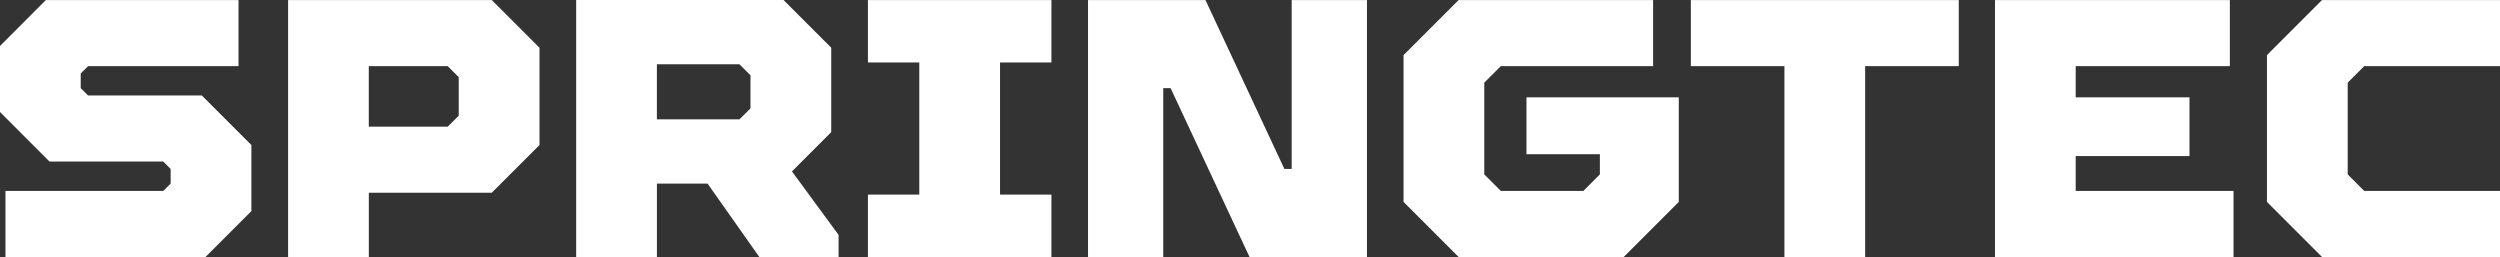 <?xml version="1.0" encoding="UTF-8"?>
<svg xmlns="http://www.w3.org/2000/svg" id="Ebene_2" data-name="Ebene 2" viewBox="0 0 694.15 71.35">
  <rect x="0" y="0" width="694.15" height="71.35" fill="#333333" stroke="none"/>
  <defs>
    <style>
      .cls-1 {
        fill: #fff;
      }
    </style>
  </defs>
  <g id="Golden_Ratio" data-name="Golden Ratio">
    <g>
      <polygon class="cls-1" points="12.73 .02 0 12.76 0 31.1 13.75 44.86 45.34 44.86 47.38 46.9 47.38 50.97 45.34 53.01 1.52 53.01 1.52 71.35 57.06 71.35 69.8 58.61 69.8 40.27 56.04 26.51 24.45 26.51 22.41 24.47 22.41 20.4 24.45 18.37 66.23 18.37 66.23 .02 12.73 .02"></polygon>
      <path class="cls-1" d="M102.4,18.37h21.91l3.06,3.05v10.7l-3.06,3.06h-21.91v-16.81ZM79.99.02v71.33h22.42v-17.84h34.14l13.25-13.24V13.27L136.55.02s-56.56,0-56.56,0Z"></path>
      <path class="cls-1" d="M182.39,17.85h22.93l3.06,3.06v9.17l-3.06,3.06h-22.93v-15.28h0ZM159.98.02v71.33h22.42v-20.38h14.06l14.37,20.38h22.01v-6.12l-12.94-17.63,10.9-10.91V13.25l-13.25-13.25h-57.57v.02Z"></path>
      <polygon class="cls-1" points="240.99 .02 240.99 17.34 255.25 17.34 255.25 54.03 240.99 54.03 240.99 71.35 291.94 71.35 291.94 54.03 277.67 54.03 277.67 17.34 291.94 17.34 291.94 .02 240.99 .02"></polygon>
      <polygon class="cls-1" points="358.65 .02 358.65 46.9 356.62 46.9 334.71 .02 302.1 .02 302.1 71.35 322.99 71.35 322.99 24.47 325.03 24.47 346.94 71.35 379.55 71.35 379.55 .02 358.65 .02"></polygon>
      <polygon class="cls-1" points="404.99 .02 389.71 15.3 389.71 56.06 404.99 71.35 450.84 71.35 466.13 56.06 466.13 27.02 423.84 27.02 423.84 42.82 444.22 42.82 444.22 48.42 439.64 53.01 416.71 53.01 412.12 48.42 412.12 22.95 416.71 18.37 459 18.37 459 .02 404.99 .02"></polygon>
      <polygon class="cls-1" points="469.48 .02 469.48 18.37 495.46 18.37 495.46 71.35 517.88 71.35 517.88 18.37 543.87 18.37 543.87 .02 469.48 .02"></polygon>
      <polygon class="cls-1" points="553.93 .02 553.93 71.35 620.16 71.35 620.16 53.01 576.34 53.01 576.34 43.33 607.93 43.33 607.93 27.02 576.34 27.02 576.34 18.37 619.14 18.37 619.14 .02 553.93 .02"></polygon>
      <polygon class="cls-1" points="644.72 .02 629.44 15.3 629.44 56.07 644.72 71.35 694.15 71.35 694.15 53.01 656.44 53.01 651.86 48.42 651.86 22.95 656.44 18.37 694.15 18.37 694.15 .02 644.72 .02"></polygon>
    </g>
  </g>
</svg>
